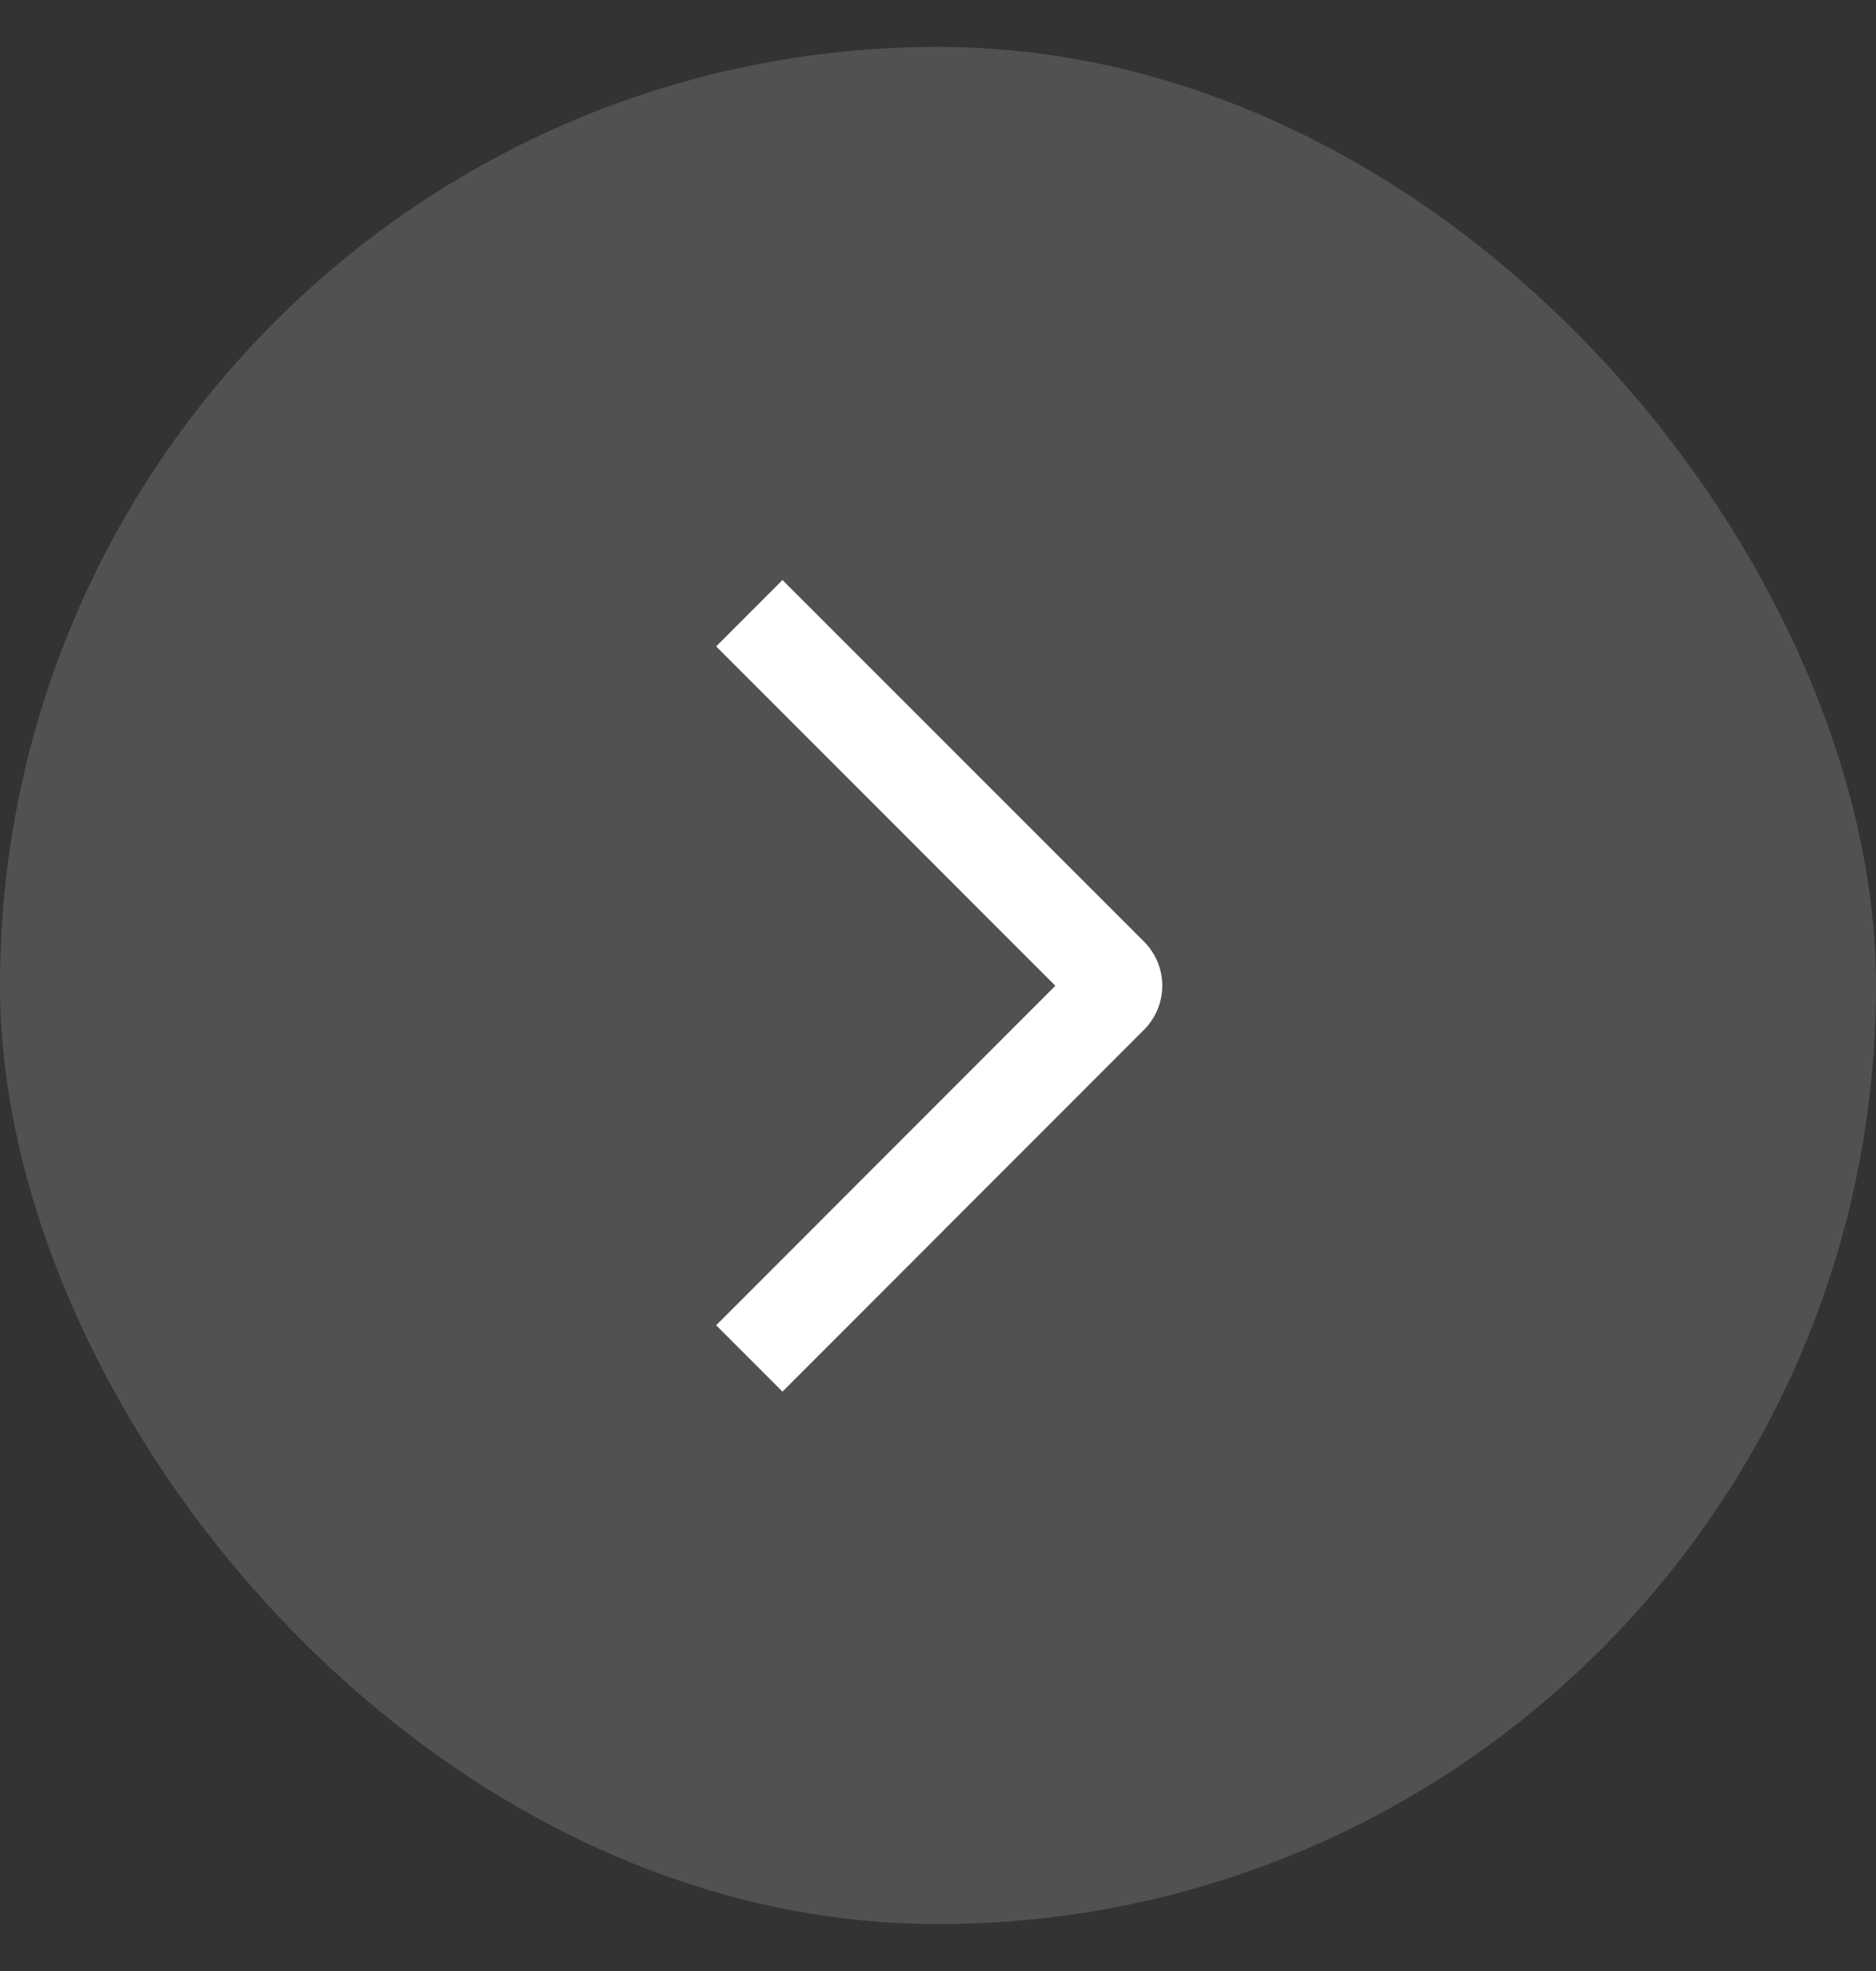<?xml version="1.0" encoding="UTF-8"?> <svg xmlns="http://www.w3.org/2000/svg" width="20" height="21" viewBox="0 0 20 21" fill="none"><rect x="0" y="0" width="20" height="21" fill="#333333" stroke="none"/><rect y="0.5" width="20" height="20" rx="10" fill="white" fill-opacity="0.15"></rect><path d="M7.635 6.887L8.342 6.18L12.195 10.031C12.257 10.093 12.306 10.166 12.34 10.247C12.373 10.328 12.391 10.415 12.391 10.502C12.391 10.59 12.373 10.677 12.34 10.757C12.306 10.838 12.257 10.912 12.195 10.973L8.342 14.827L7.635 14.12L11.251 10.503L7.635 6.887Z" fill="white"></path></svg> 